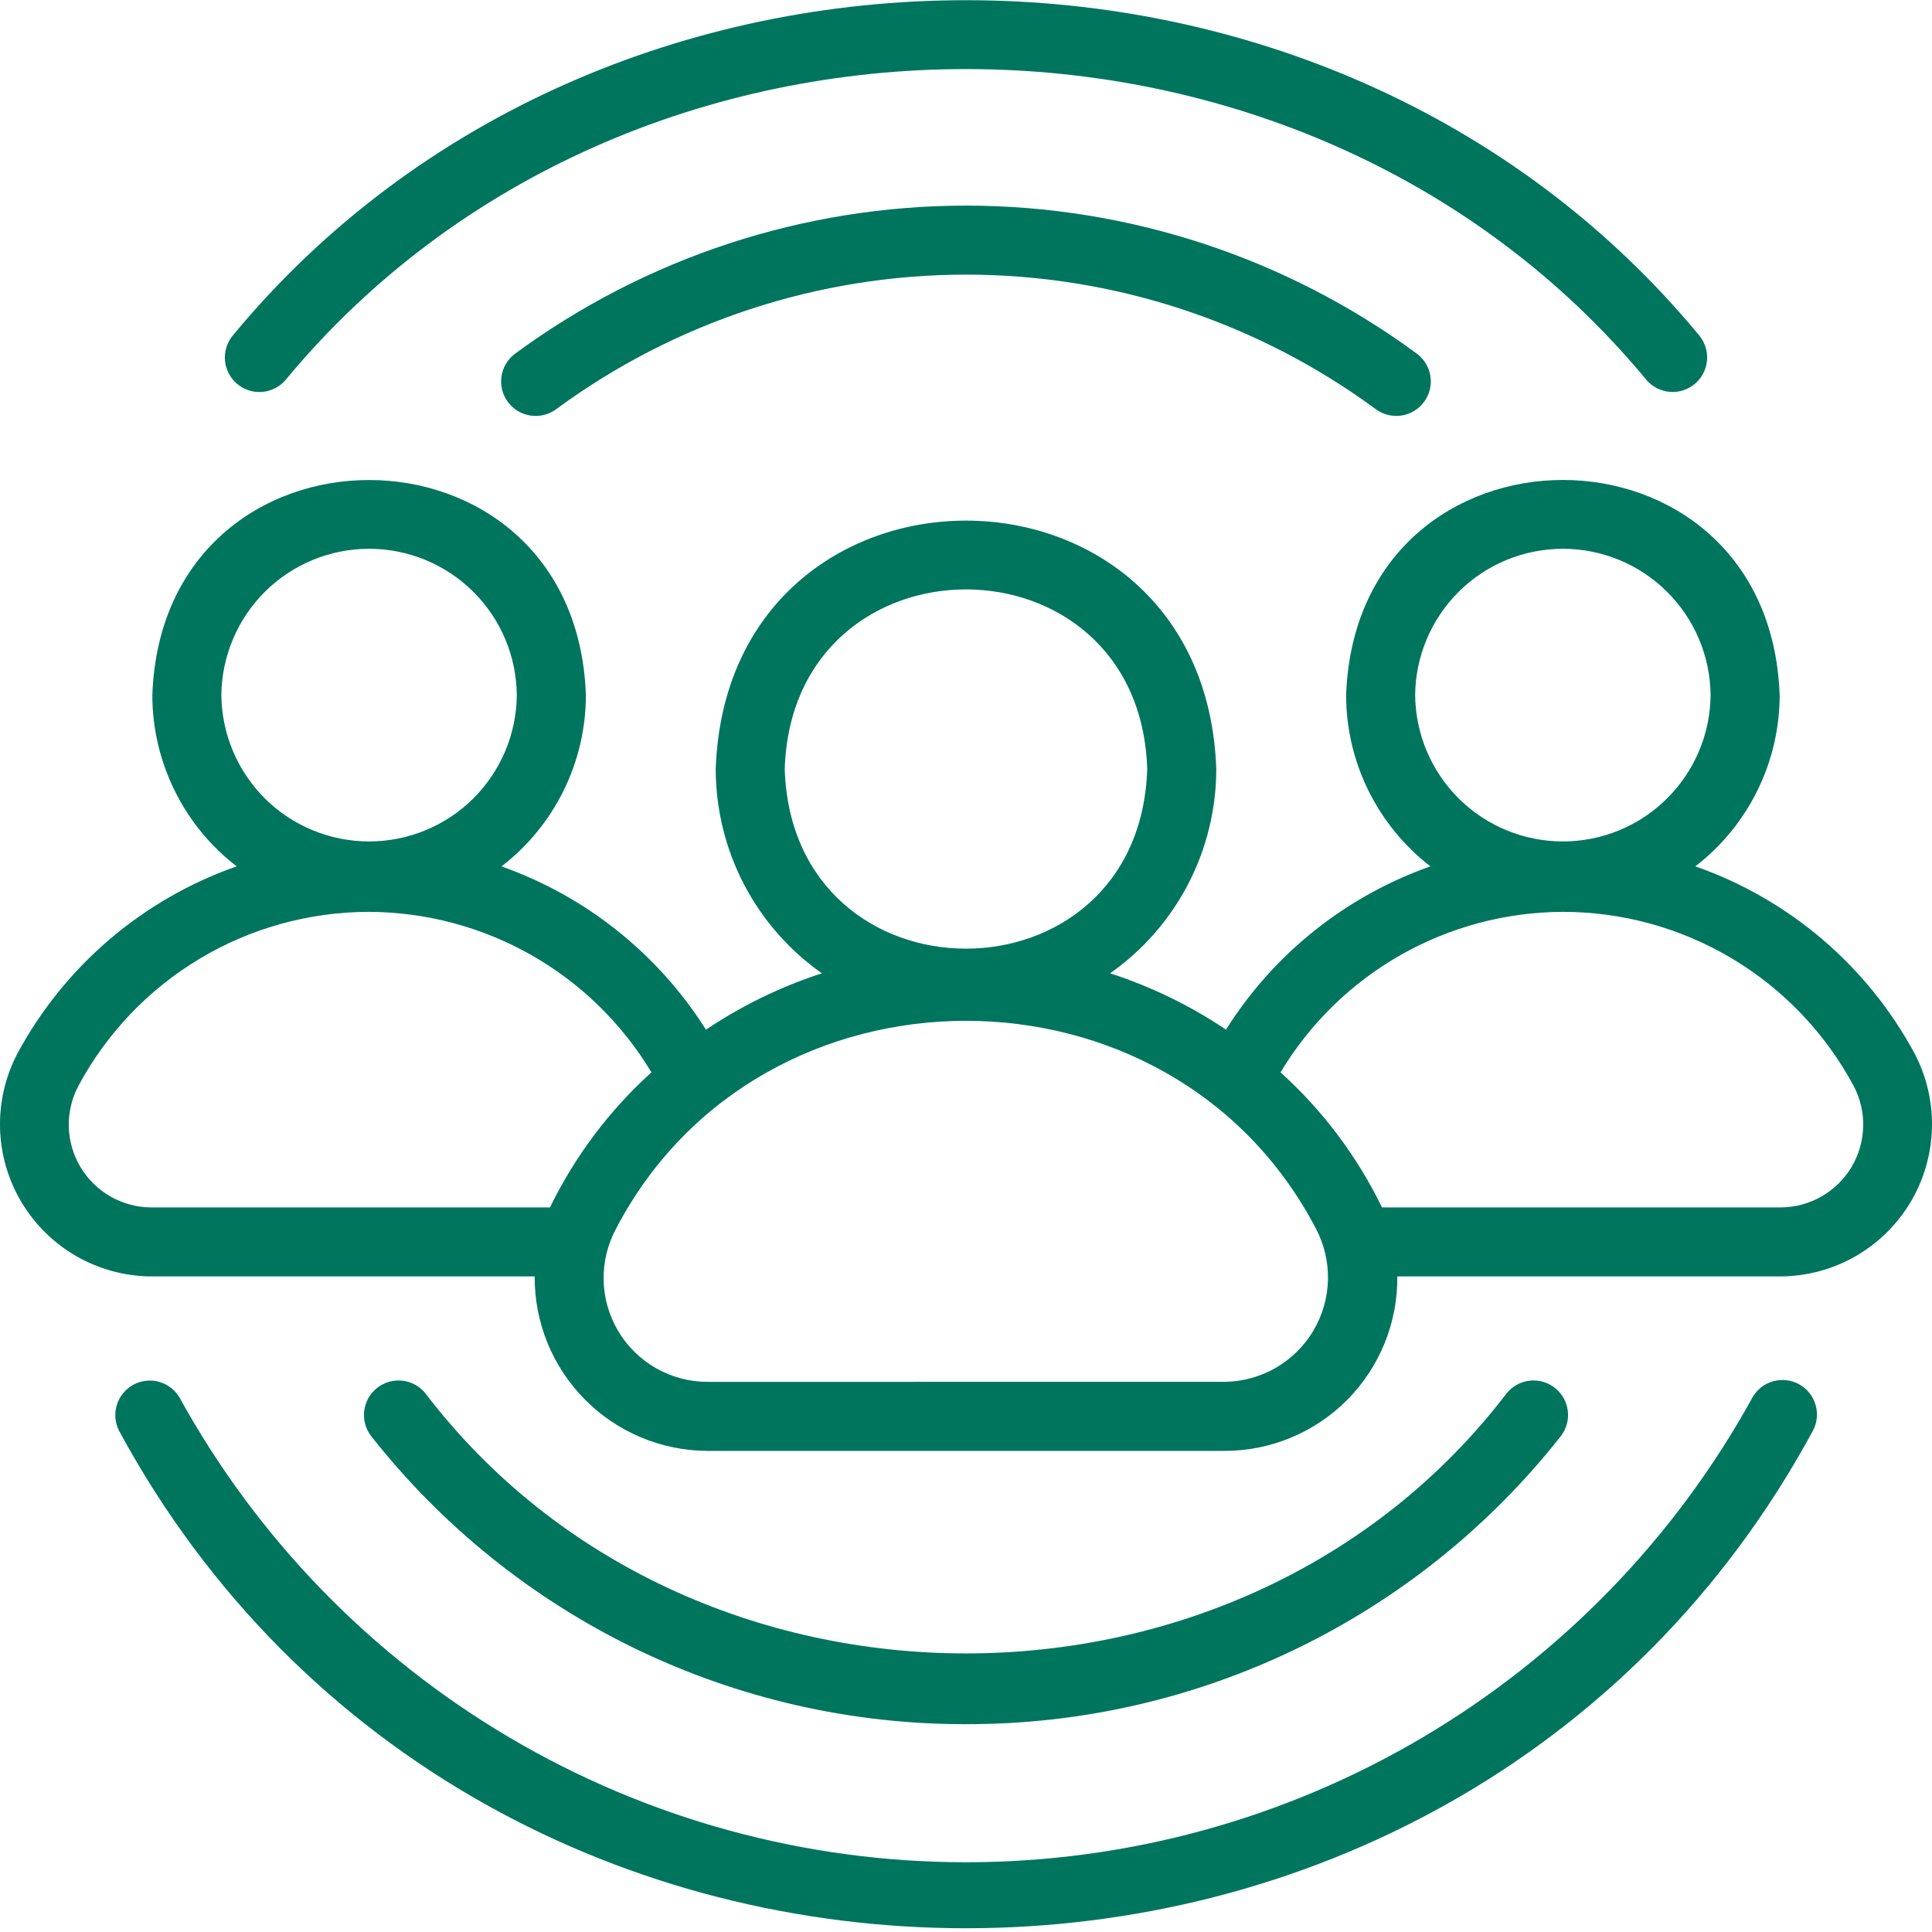 <svg width="40" height="40" viewBox="0 0 40 40" fill="none" xmlns="http://www.w3.org/2000/svg">
<path d="M3.72 28.94C3.626 28.778 3.473 28.659 3.293 28.609C3.112 28.559 2.92 28.582 2.756 28.672C2.592 28.763 2.471 28.914 2.417 29.093C2.363 29.272 2.382 29.465 2.469 29.631C9.91 43.355 30.092 43.351 37.53 29.63C37.621 29.465 37.643 29.269 37.59 29.087C37.538 28.905 37.415 28.752 37.249 28.66C37.084 28.569 36.888 28.547 36.706 28.599C36.524 28.651 36.37 28.774 36.279 28.94C34.674 31.852 32.316 34.281 29.453 35.972C26.59 37.664 23.325 38.556 20 38.556C16.674 38.556 13.409 37.664 10.546 35.972C7.682 34.281 5.325 31.852 3.72 28.94Z" fill="#00755E"/>
<path d="M34.096 7.876C34.221 8.016 34.395 8.101 34.581 8.114C34.768 8.127 34.952 8.066 35.094 7.944C35.236 7.823 35.325 7.651 35.342 7.464C35.358 7.278 35.301 7.093 35.183 6.948C27.535 -2.311 12.465 -2.31 4.818 6.948C4.699 7.093 4.642 7.278 4.658 7.465C4.675 7.651 4.764 7.824 4.906 7.945C5.048 8.067 5.233 8.128 5.419 8.115C5.606 8.102 5.78 8.016 5.905 7.876C13.005 -0.719 26.996 -0.718 34.096 7.876Z" fill="#00755E"/>
<path d="M10.653 7.331C10.505 7.446 10.407 7.614 10.382 7.799C10.356 7.985 10.404 8.173 10.516 8.323C10.628 8.474 10.794 8.574 10.979 8.603C11.164 8.632 11.353 8.588 11.505 8.479C13.966 6.665 16.942 5.686 20 5.686C23.057 5.686 26.034 6.665 28.494 8.479C28.647 8.588 28.835 8.632 29.02 8.603C29.205 8.573 29.371 8.473 29.482 8.323C29.594 8.173 29.642 7.985 29.617 7.799C29.591 7.614 29.494 7.446 29.346 7.331C26.639 5.335 23.363 4.257 20 4.257C16.636 4.257 13.36 5.335 10.653 7.331Z" fill="#00755E"/>
<path d="M20 35.697C22.372 35.702 24.713 35.167 26.847 34.133C28.982 33.099 30.853 31.593 32.319 29.729C32.432 29.58 32.483 29.393 32.459 29.207C32.436 29.021 32.34 28.852 32.194 28.736C32.047 28.619 31.86 28.565 31.674 28.585C31.488 28.605 31.317 28.697 31.198 28.841C25.715 36.03 14.284 36.029 8.802 28.841C8.683 28.697 8.512 28.605 8.325 28.585C8.139 28.566 7.953 28.62 7.806 28.736C7.66 28.852 7.564 29.021 7.541 29.207C7.517 29.393 7.568 29.58 7.681 29.729C9.147 31.593 11.018 33.099 13.152 34.133C15.287 35.167 17.628 35.702 20 35.697Z" fill="#00755E"/>
<path d="M0.363 21.807C0.111 22.285 -0.013 22.819 0.001 23.358C0.015 23.898 0.168 24.425 0.444 24.889C0.721 25.352 1.111 25.737 1.579 26.007C2.047 26.276 2.576 26.421 3.116 26.427L11.07 26.427C11.067 26.899 11.157 27.367 11.335 27.804C11.513 28.241 11.776 28.638 12.108 28.974C12.439 29.309 12.834 29.576 13.269 29.759C13.704 29.941 14.171 30.037 14.642 30.039L25.357 30.039C25.83 30.039 26.297 29.945 26.733 29.763C27.169 29.581 27.565 29.314 27.897 28.978C28.229 28.642 28.491 28.244 28.669 27.806C28.846 27.368 28.935 26.9 28.93 26.427H36.884C37.424 26.421 37.953 26.276 38.421 26.007C38.889 25.737 39.279 25.352 39.556 24.889C39.832 24.425 39.984 23.898 39.999 23.358C40.013 22.819 39.889 22.285 39.637 21.807C38.66 19.996 37.042 18.616 35.1 17.937C35.643 17.519 36.082 16.982 36.385 16.367C36.688 15.752 36.846 15.077 36.846 14.392C36.633 8.452 28.082 8.452 27.87 14.392C27.87 15.077 28.028 15.753 28.331 16.367C28.634 16.982 29.074 17.519 29.616 17.937C27.864 18.554 26.372 19.745 25.383 21.317C24.641 20.819 23.834 20.427 22.984 20.151C23.663 19.674 24.216 19.041 24.599 18.305C24.981 17.568 25.181 16.751 25.182 15.922C24.94 9.066 15.061 9.063 14.818 15.922C14.819 16.751 15.019 17.569 15.401 18.305C15.784 19.041 16.337 19.674 17.016 20.151C16.166 20.427 15.358 20.82 14.616 21.318C13.625 19.748 12.133 18.557 10.383 17.938C10.926 17.52 11.366 16.983 11.669 16.368C11.972 15.753 12.13 15.077 12.13 14.392C11.924 8.458 3.364 8.449 3.154 14.392C3.154 15.077 3.312 15.752 3.615 16.367C3.918 16.982 4.357 17.519 4.9 17.937C2.958 18.616 1.34 19.997 0.363 21.807ZM29.299 14.392C29.307 13.585 29.633 12.815 30.205 12.248C30.778 11.68 31.552 11.362 32.358 11.362C33.164 11.362 33.938 11.68 34.51 12.248C35.083 12.815 35.409 13.585 35.416 14.392C35.409 15.198 35.083 15.968 34.51 16.535C33.938 17.103 33.164 17.421 32.358 17.421C31.552 17.421 30.778 17.103 30.205 16.535C29.633 15.968 29.307 15.198 29.299 14.392ZM32.353 18.879C33.589 18.878 34.803 19.213 35.864 19.848C36.925 20.483 37.794 21.394 38.378 22.484C38.515 22.744 38.583 23.034 38.575 23.327C38.568 23.621 38.485 23.907 38.336 24.159C38.186 24.412 37.973 24.621 37.719 24.768C37.465 24.915 37.178 24.994 36.884 24.998H28.613C28.098 23.94 27.385 22.99 26.512 22.202C27.117 21.192 27.973 20.356 28.996 19.774C30.02 19.192 31.176 18.884 32.353 18.879ZM16.247 15.922C16.405 10.963 23.595 10.964 23.752 15.922C23.595 20.881 16.404 20.88 16.247 15.922ZM27.244 25.436C27.417 25.764 27.503 26.131 27.494 26.501C27.485 26.872 27.38 27.233 27.191 27.552C27.001 27.87 26.733 28.135 26.412 28.32C26.091 28.505 25.728 28.605 25.357 28.609L14.642 28.61C14.27 28.609 13.905 28.511 13.582 28.327C13.259 28.143 12.989 27.878 12.799 27.558C12.609 27.238 12.505 26.875 12.497 26.503C12.49 26.131 12.579 25.763 12.756 25.436C15.752 19.701 24.249 19.702 27.244 25.436ZM4.583 14.392C4.591 13.585 4.917 12.815 5.489 12.247C6.062 11.68 6.836 11.362 7.642 11.362C8.448 11.362 9.222 11.68 9.795 12.248C10.367 12.815 10.693 13.585 10.7 14.392C10.693 15.198 10.367 15.968 9.795 16.536C9.222 17.103 8.448 17.421 7.642 17.421C6.836 17.421 6.062 17.103 5.489 16.536C4.917 15.968 4.591 15.198 4.583 14.392ZM7.635 18.879C8.814 18.883 9.972 19.19 10.998 19.772C12.023 20.355 12.88 21.191 13.487 22.202C12.614 22.991 11.902 23.94 11.387 24.998H3.115C2.822 24.994 2.535 24.915 2.28 24.768C2.026 24.621 1.814 24.412 1.664 24.159C1.514 23.907 1.432 23.621 1.424 23.327C1.417 23.034 1.485 22.744 1.622 22.484C2.205 21.396 3.072 20.486 4.131 19.851C5.19 19.216 6.401 18.881 7.635 18.879Z" fill="#00755E"/>
</svg>
